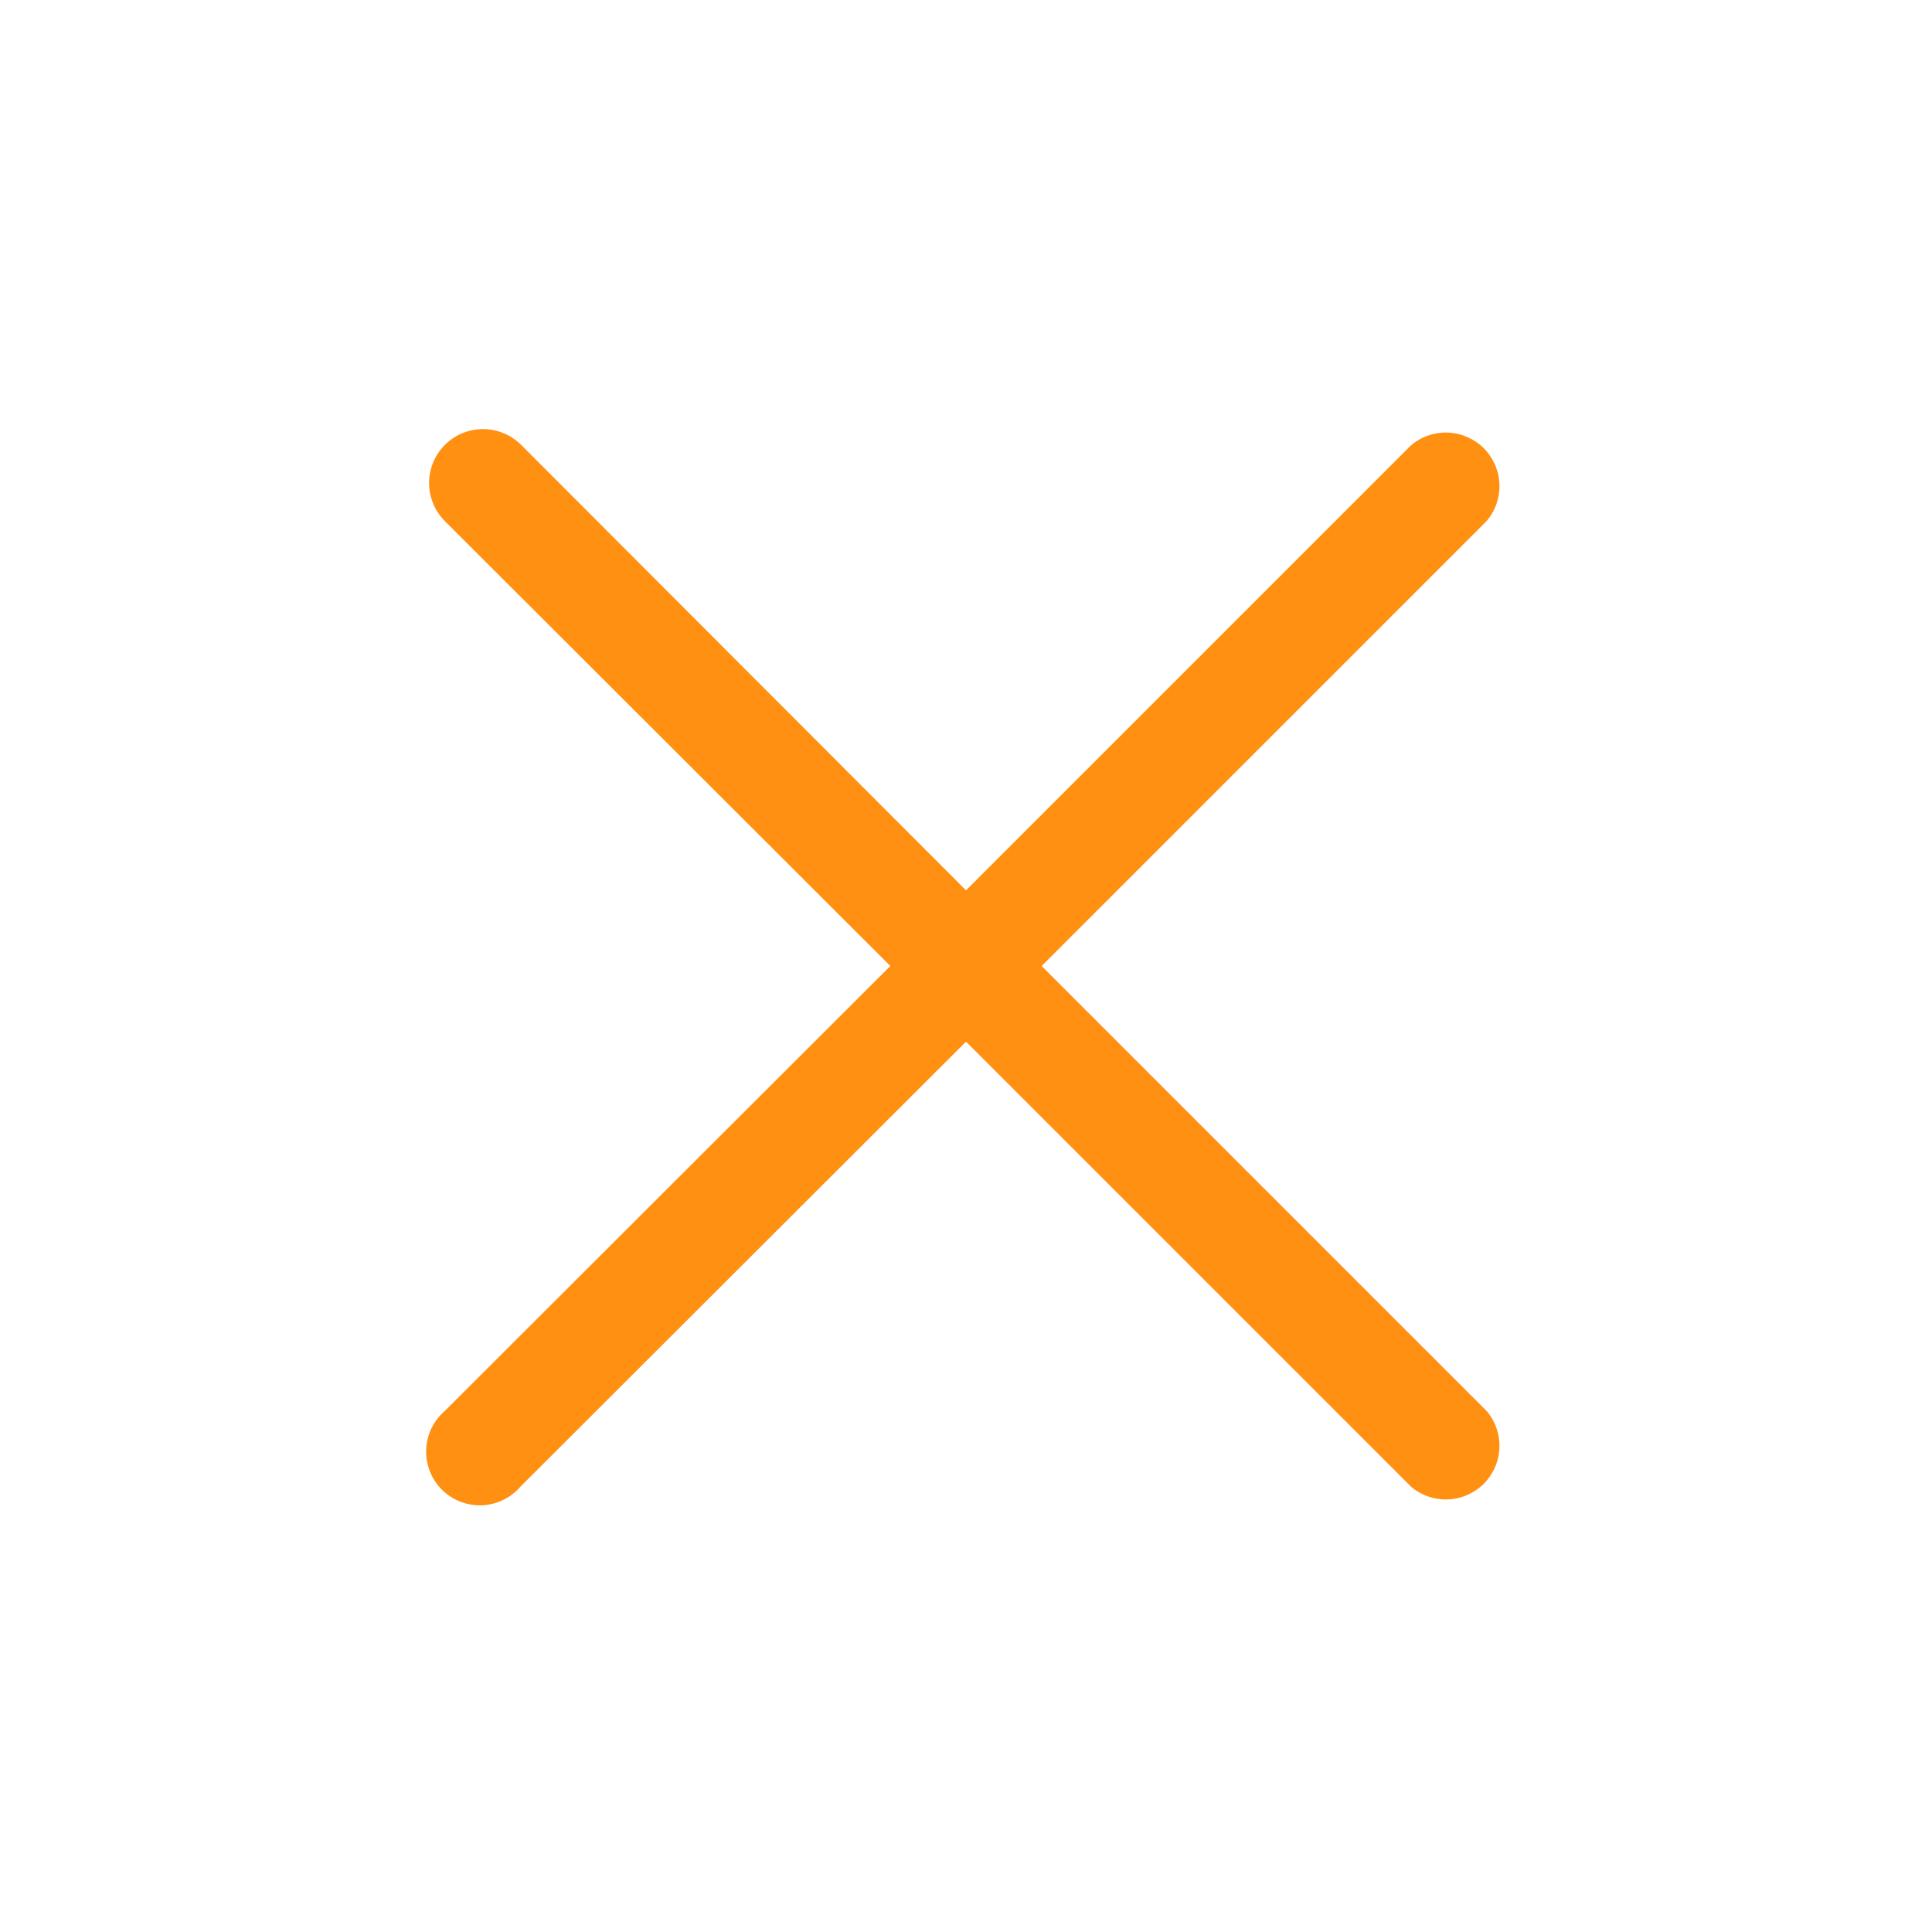 <svg width="30" height="30" viewBox="0 0 30 30" fill="none" xmlns="http://www.w3.org/2000/svg">
<g clip-path="url(#clip0_1_761)">
<path d="M16.175 15L23.083 8.092C23.22 7.932 23.291 7.727 23.283 7.517C23.275 7.308 23.188 7.109 23.04 6.96C22.891 6.812 22.692 6.725 22.483 6.717C22.273 6.709 22.068 6.78 21.908 6.917L15 13.825L8.092 6.908C7.935 6.751 7.722 6.663 7.5 6.663C7.278 6.663 7.065 6.751 6.908 6.908C6.751 7.065 6.663 7.278 6.663 7.5C6.663 7.722 6.751 7.935 6.908 8.092L13.825 15L6.908 21.908C6.821 21.983 6.75 22.075 6.7 22.178C6.65 22.282 6.622 22.394 6.618 22.509C6.613 22.624 6.633 22.738 6.674 22.845C6.716 22.952 6.78 23.049 6.861 23.131C6.942 23.212 7.039 23.275 7.146 23.317C7.253 23.359 7.368 23.378 7.483 23.374C7.597 23.37 7.71 23.341 7.813 23.291C7.917 23.241 8.009 23.171 8.083 23.083L15 16.175L21.908 23.083C22.068 23.22 22.273 23.291 22.483 23.283C22.692 23.275 22.891 23.188 23.04 23.04C23.188 22.891 23.275 22.692 23.283 22.483C23.291 22.273 23.22 22.068 23.083 21.908L16.175 15Z" fill="#FF9012"/>
</g>
<defs>
<clipPath id="clip0_1_761">
<rect width="30" height="30" fill="white"/>
</clipPath>
</defs>
</svg>
